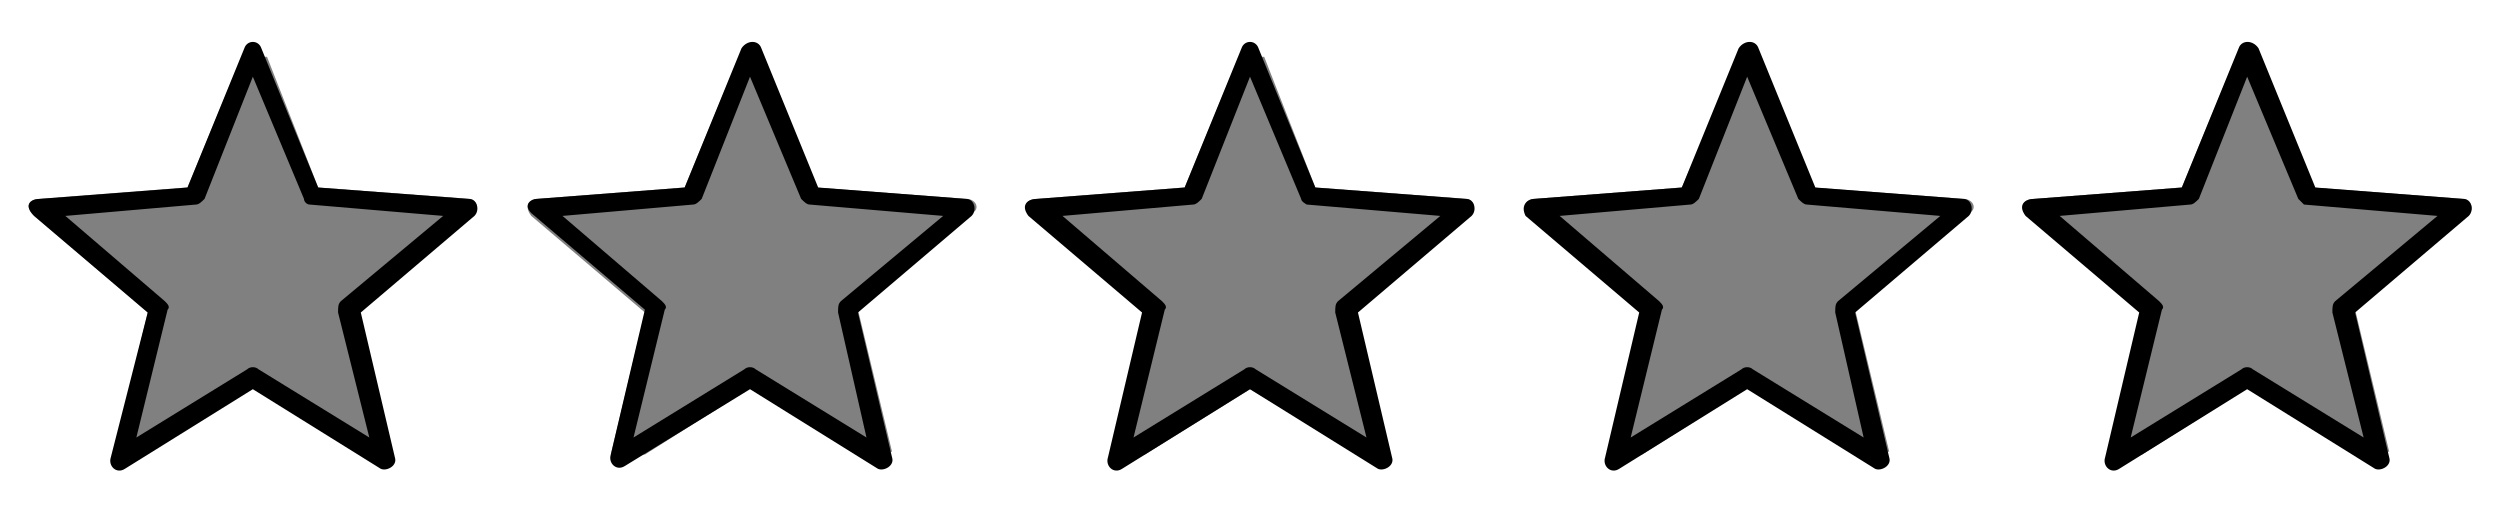 <?xml version="1.0" encoding="utf-8"?>
<!-- Generator: Adobe Illustrator 24.2.1, SVG Export Plug-In . SVG Version: 6.00 Build 0)  -->
<svg version="1.1" id="Camada_1" xmlns="http://www.w3.org/2000/svg" xmlns:xlink="http://www.w3.org/1999/xlink" x="0px" y="0px"
	 viewBox="0 0 88 18" style="enable-background:new 0 0 88 18;" xml:space="preserve">
<rect x="0" y="0" width="88" height="18" fill="#808080" stroke="none"/>
<style type="text/css">
	.st0{fill:#FFFFFF;}
</style>
<path class="st0" d="M87,0H1H0v18h1h86h1V0H87z M16.6,7.5l-4,3.4l1.2,5h-1.2l-3.7-2.3L5.1,16H4l1.2-5l-4-3.4C0.8,7.2,1.1,7,1.4,7
	l5.2-0.4L8.5,2h0.9l1.8,4.6L16.5,7C16.8,7,16.9,7.4,16.6,7.5z M34.2,7.5l-4,3.4l1.2,5h-1.2l-3.7-2.3L22.7,16h-1.2l1.2-5l-4-3.4
	C18.4,7.2,18.7,7,18.9,7l5.2-0.4L26,2h0.9l1.8,4.6L34,7C34.4,7,34.5,7.4,34.2,7.5z M51.7,7.5l-4,3.4l1.2,5h-1.2L44,13.7L40.3,16
	h-1.2l1.2-5l-4-3.4C35.9,7.2,36.2,7,36.5,7l5.2-0.4L43.6,2h0.9l1.8,4.6L51.6,7C51.9,7,52,7.4,51.7,7.5z M69.3,7.5l-4,3.4l1.2,5h-1.2
	l-3.7-2.3L57.8,16h-1.2l1.2-5l-4-3.4C53.5,7.2,53.8,7,54,7l5.2-0.4L61.2,2H62l1.8,4.6L69.1,7C69.5,7,69.6,7.4,69.3,7.5z M86.9,7.5
	l-4,3.4l1.2,5h-1.2l-3.7-2.3L75.4,16h-1.2l1.2-5l-4-3.4C71,7.2,71.3,7,71.6,7l5.2-0.4L78.7,2h0.9l1.8,4.6L86.7,7
	C87,7,87.1,7.4,86.9,7.5z"/>
<path d="M9.2,1.7l2,4.9L16.5,7c0.3,0,0.4,0.4,0.2,0.6l-4,3.4l1.2,5.1c0.1,0.3-0.3,0.5-0.5,0.4l-4.5-2.8l-4.5,2.8
	c-0.3,0.2-0.6-0.1-0.5-0.4L5.2,11l-4-3.4C0.8,7.2,1.1,7,1.4,7l5.2-0.4l2-4.9C8.7,1.4,9.1,1.4,9.2,1.7z M10.7,7L8.9,2.7L7.2,7
	C7.1,7.1,7,7.2,6.9,7.2L2.3,7.6l3.5,3c0.1,0.1,0.2,0.2,0.1,0.3l-1.1,4.5L8.7,13c0.1-0.1,0.3-0.1,0.4,0l3.9,2.4L11.9,11
	c0-0.2,0-0.3,0.1-0.4l3.6-3l-4.7-0.4C10.8,7.2,10.7,7.1,10.7,7z"/>
<path d="M26.8,1.7l2,4.9L34,7c0.3,0,0.4,0.4,0.2,0.6l-4,3.4l1.2,5.1c0.1,0.3-0.3,0.5-0.5,0.4l-4.5-2.8L22,16.4
	c-0.3,0.2-0.6-0.1-0.5-0.4l1.2-5.1l-4-3.4C18.4,7.2,18.7,7,18.9,7l5.2-0.4l2-4.9C26.3,1.4,26.7,1.4,26.8,1.7z M28.2,7l-1.8-4.3
	L24.7,7c-0.1,0.1-0.2,0.2-0.3,0.2l-4.6,0.4l3.5,3c0.1,0.1,0.2,0.2,0.1,0.3l-1.1,4.5l3.9-2.4c0.1-0.1,0.3-0.1,0.4,0l3.9,2.4L29.5,11
	c0-0.2,0-0.3,0.1-0.4l3.6-3l-4.7-0.4C28.4,7.2,28.3,7.1,28.2,7z"/>
<path d="M44.3,1.7l2,4.9L51.6,7c0.3,0,0.4,0.4,0.2,0.6l-4,3.4l1.2,5.1c0.1,0.3-0.3,0.5-0.5,0.4L44,13.7l-4.5,2.8
	c-0.3,0.2-0.6-0.1-0.5-0.4l1.2-5.1l-4-3.4C35.9,7.2,36.2,7,36.5,7l5.2-0.4l2-4.9C43.8,1.4,44.2,1.4,44.3,1.7z M45.8,7L44,2.7L42.3,7
	c-0.1,0.1-0.2,0.2-0.3,0.2l-4.6,0.4l3.5,3c0.1,0.1,0.2,0.2,0.1,0.3l-1.1,4.5l3.9-2.4c0.1-0.1,0.3-0.1,0.4,0l3.9,2.4L47,11
	c0-0.2,0-0.3,0.1-0.4l3.6-3l-4.7-0.4C46,7.2,45.8,7.1,45.8,7z"/>
<path d="M61.9,1.7l2,4.9L69.1,7c0.3,0,0.4,0.4,0.2,0.6l-4,3.4l1.2,5.1c0.1,0.3-0.3,0.5-0.5,0.4l-4.5-2.8l-4.5,2.8
	c-0.3,0.2-0.6-0.1-0.5-0.4l1.2-5.1l-4-3.4C53.5,7.2,53.8,7,54,7l5.2-0.4l2-4.9C61.4,1.4,61.8,1.4,61.9,1.7z M63.3,7l-1.8-4.3L59.8,7
	c-0.1,0.1-0.2,0.2-0.3,0.2l-4.6,0.4l3.5,3c0.1,0.1,0.2,0.2,0.1,0.3l-1.1,4.5l3.9-2.4c0.1-0.1,0.3-0.1,0.4,0l3.9,2.4L64.6,11
	c0-0.2,0-0.3,0.1-0.4l3.6-3l-4.7-0.4C63.5,7.2,63.4,7.1,63.3,7z"/>
<path d="M79.5,1.7l2,4.9L86.7,7c0.3,0,0.4,0.4,0.2,0.6l-4,3.4l1.2,5.1c0.1,0.3-0.3,0.5-0.5,0.4l-4.5-2.8l-4.5,2.8
	c-0.3,0.2-0.6-0.1-0.5-0.4l1.2-5.1l-4-3.4C71,7.2,71.3,7,71.6,7l5.2-0.4l2-4.9C78.9,1.4,79.3,1.4,79.5,1.7z M80.9,7l-1.8-4.3L77.4,7
	c-0.1,0.1-0.2,0.2-0.3,0.2l-4.6,0.4l3.5,3c0.1,0.1,0.2,0.2,0.1,0.3L75,15.4l3.9-2.4c0.1-0.1,0.3-0.1,0.4,0l3.9,2.4L82.1,11
	c0-0.2,0-0.3,0.1-0.4l3.6-3l-4.7-0.4C81.1,7.2,81,7.1,80.9,7z"/>
</svg>
